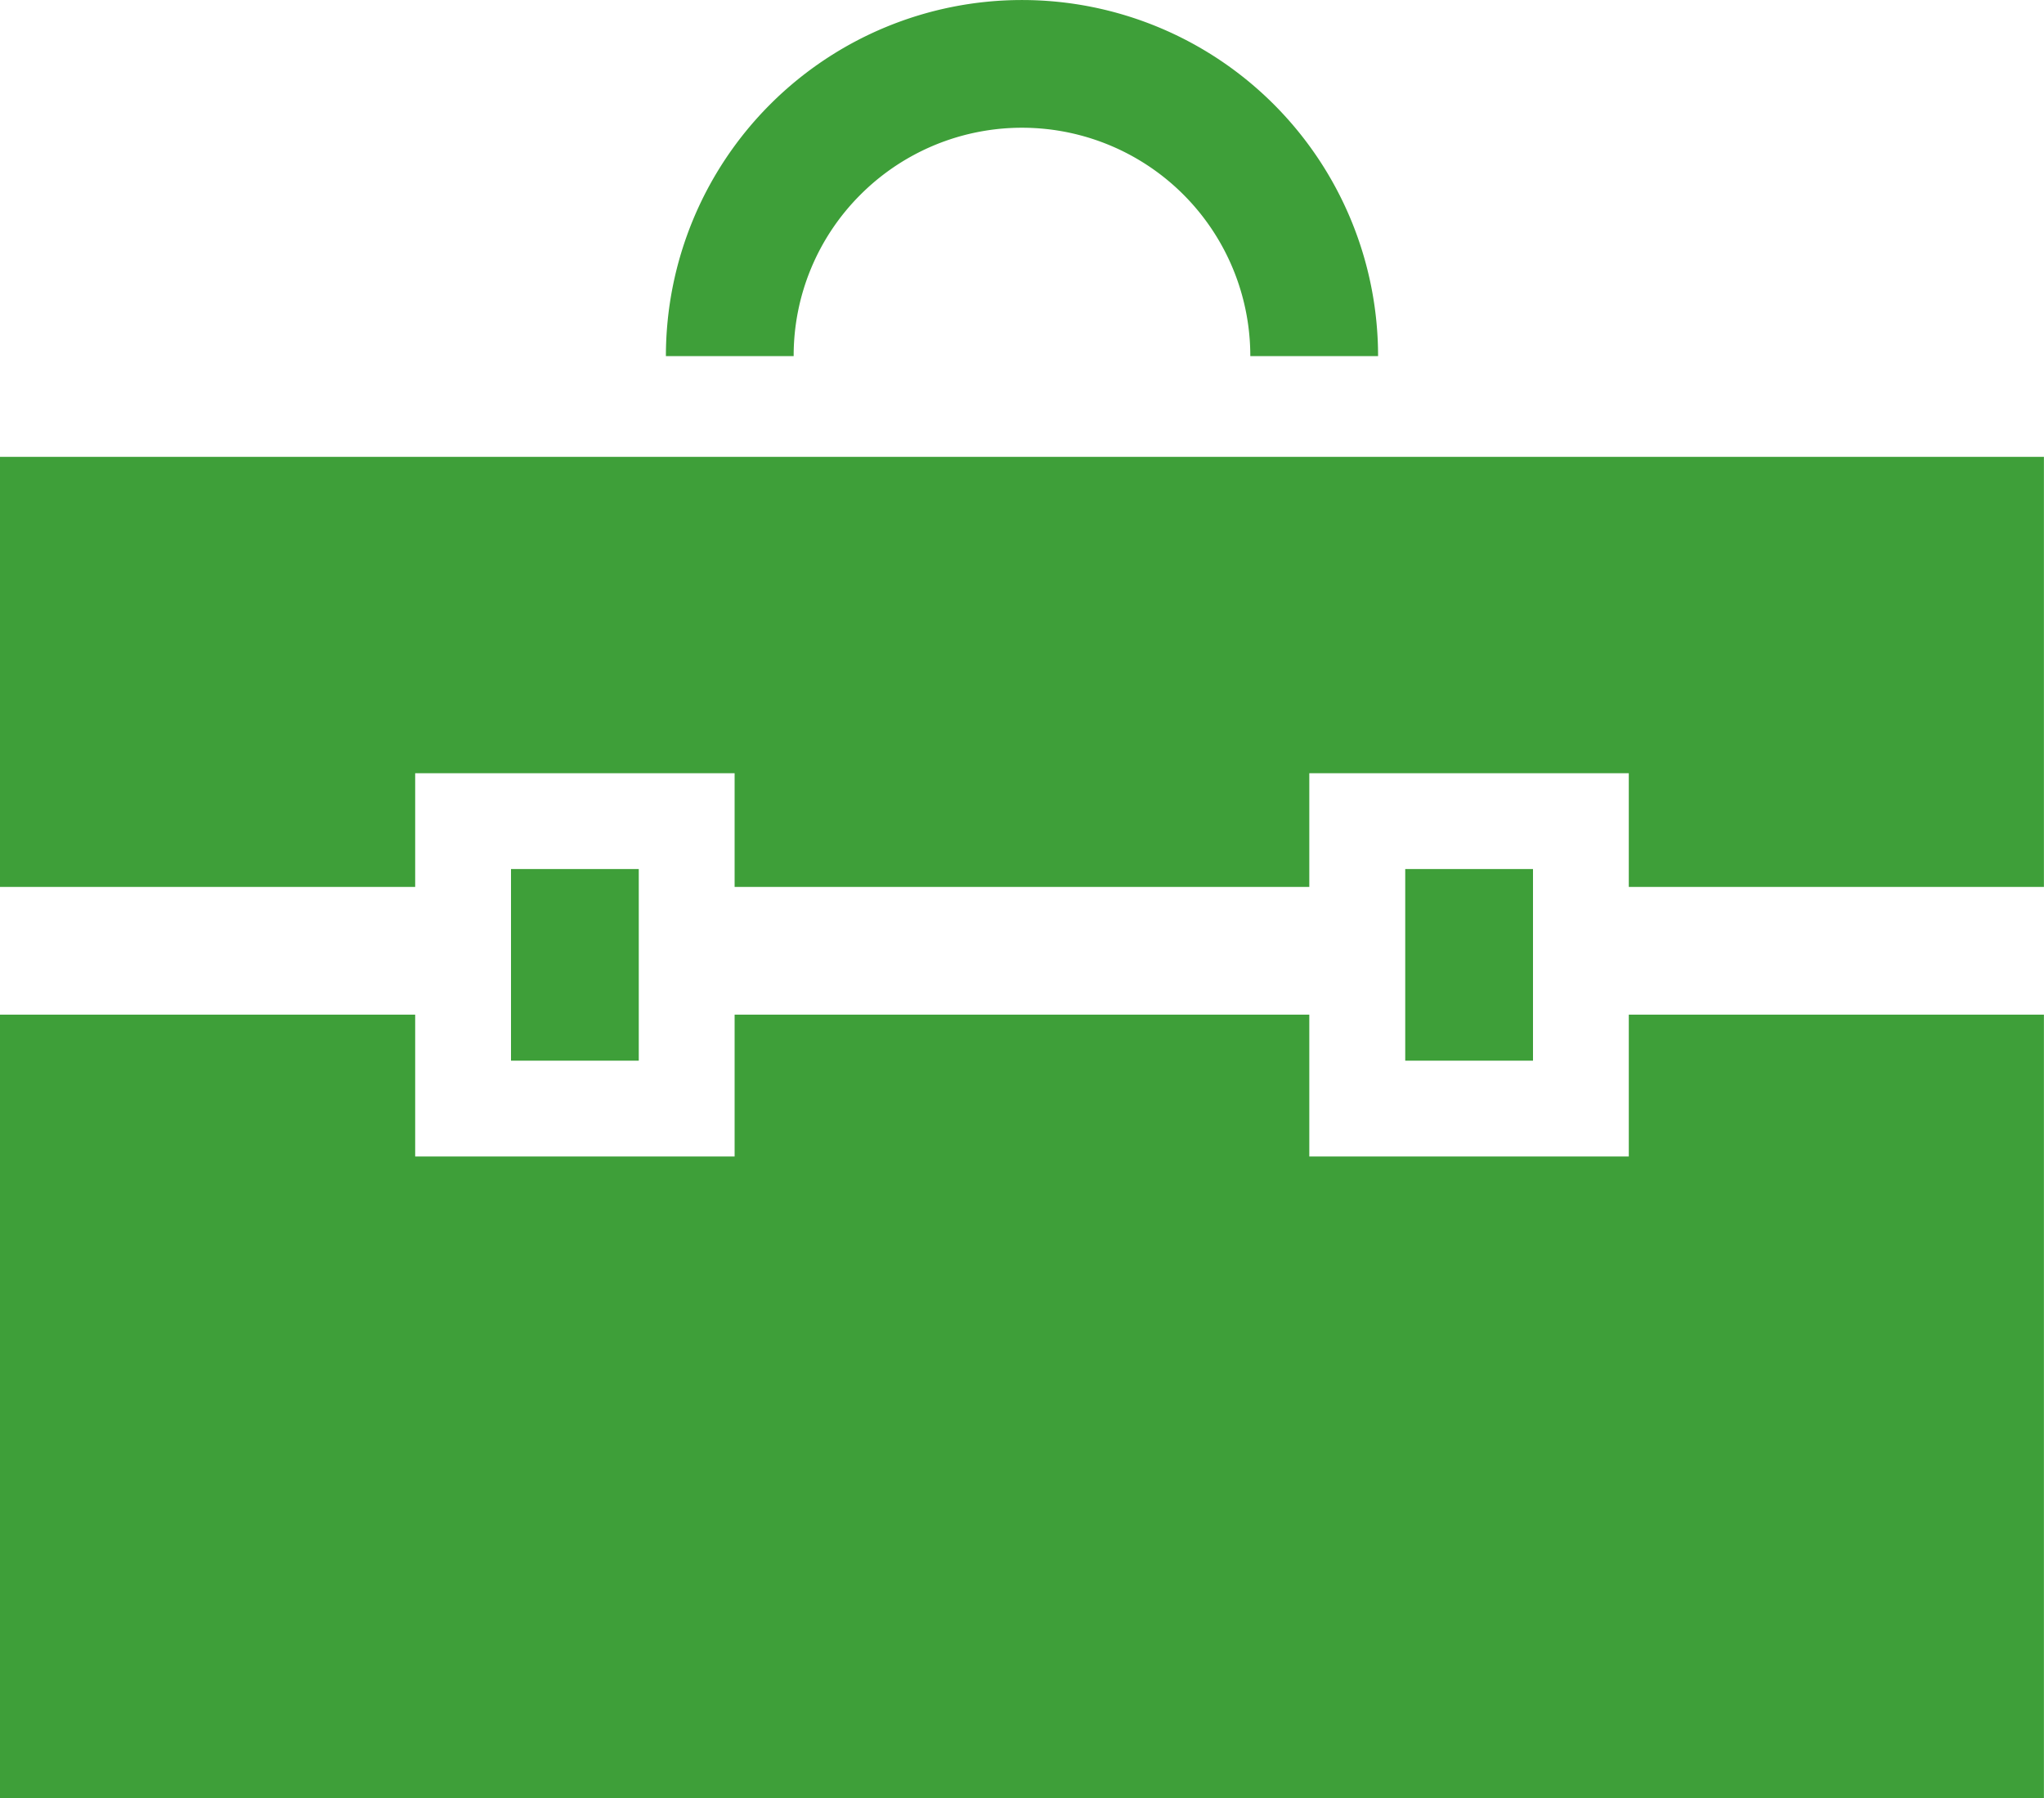 <svg xmlns="http://www.w3.org/2000/svg" width="75.403" height="66.336"><g fill="#3e9f39"><path data-name="パス 1370" d="M31.745 7.179a8.423 8.423 0 0114.379 5.958h4.713a13.136 13.136 0 10-26.272 0h4.713a8.385 8.385 0 012.467-5.958z"/><path data-name="長方形 70" d="M51.839 32.057h4.713v7.069h-4.713z"/><path data-name="パス 1371" d="M60.086 42.66H48.3v-5.232H27.1v5.232H15.316v-5.232H0v28.908h75.4V37.429H60.086z"/><path data-name="パス 1372" d="M0 16.853v15.863h15.316v-4.194H27.1v4.194h21.2v-4.194h11.786v4.194H75.4V16.853z"/><path data-name="長方形 71" d="M18.851 32.057h4.713v7.069h-4.713z"/></g></svg>